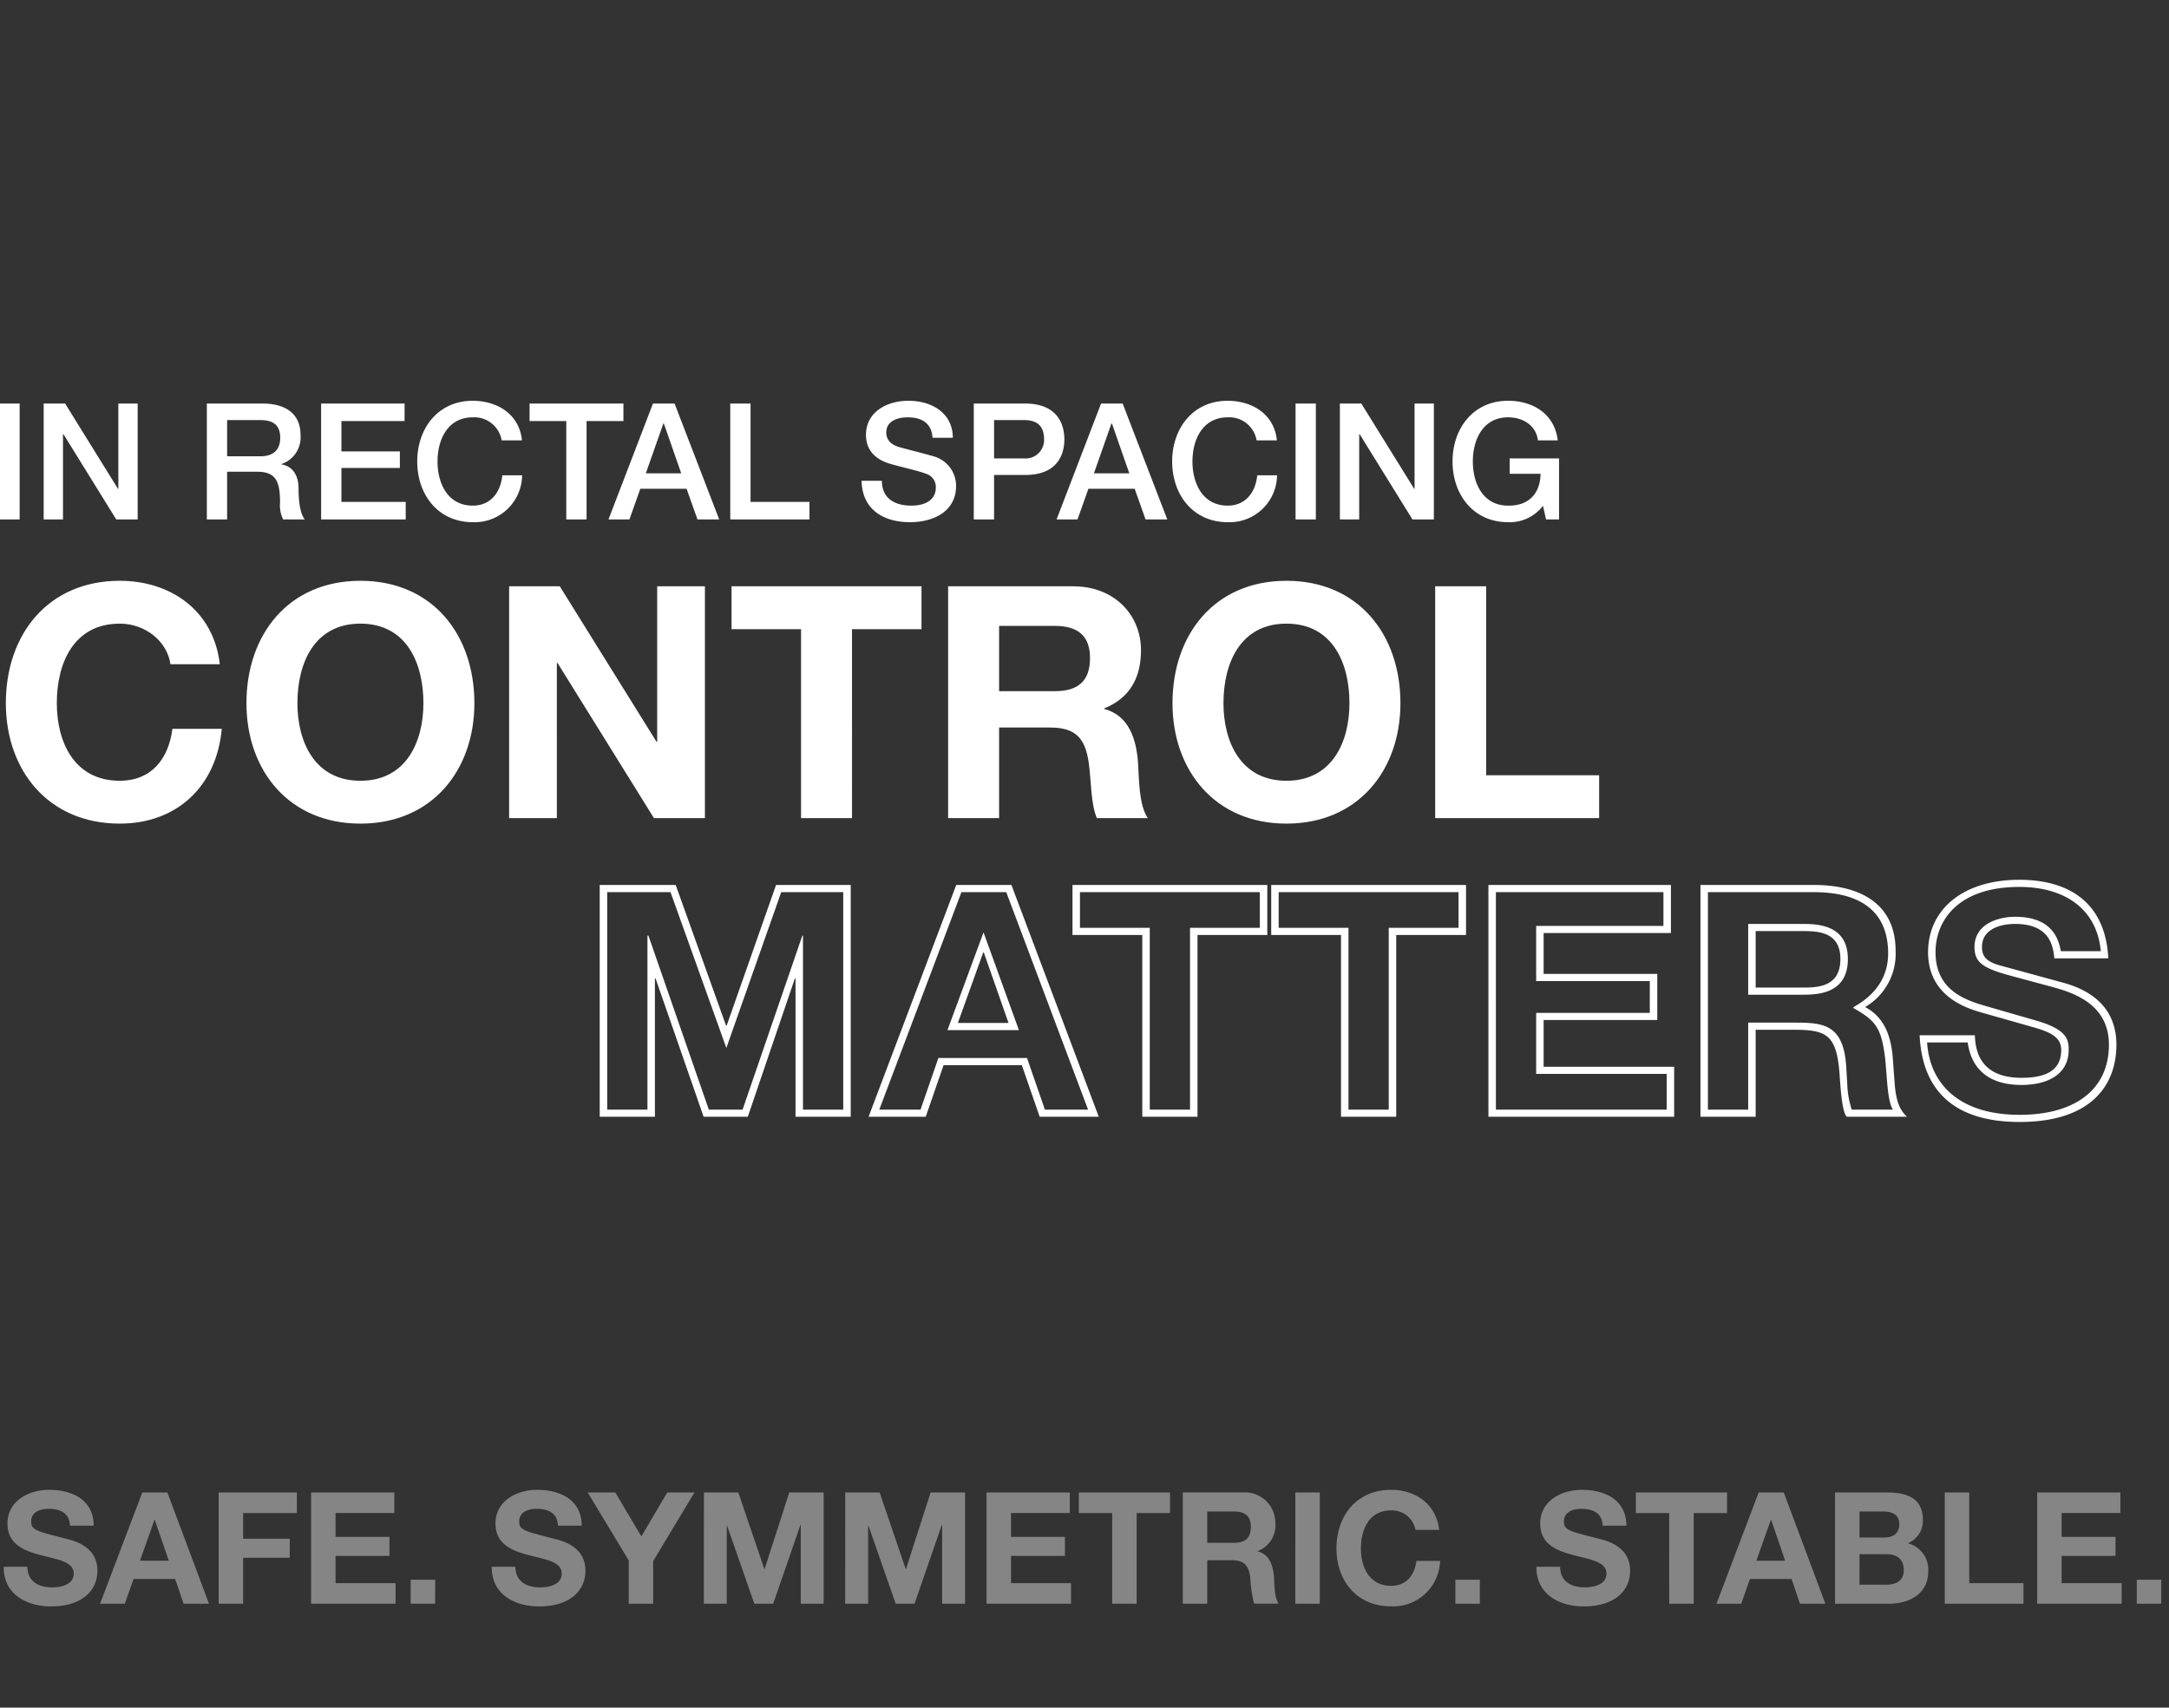 <svg xmlns="http://www.w3.org/2000/svg" xmlns:xlink="http://www.w3.org/1999/xlink" width="334" height="263" viewBox="0 0 334 263"><rect x="0" y="0" width="334" height="263" fill="#333333" stroke="none"/><defs><clipPath id="a"><rect width="334" height="263" transform="translate(19 186)" fill="#fff" stroke="#707070" stroke-width="1"/></clipPath></defs><g transform="translate(-19 -186)" clip-path="url(#a)"><path d="M.576-5.688c-.048,4.224,3.5,6.1,7.3,6.1C12.528.408,15-1.944,15-5.088c0-3.888-3.84-4.68-5.088-4.992-4.3-1.1-5.112-1.272-5.112-2.592,0-1.44,1.392-1.944,2.592-1.944,1.8,0,3.264.528,3.384,2.592h3.648c0-3.96-3.288-5.52-6.864-5.52-3.1,0-6.408,1.68-6.408,5.184,0,3.216,2.568,4.2,5.112,4.872,2.52.672,5.088.984,5.088,2.832,0,1.752-2.016,2.136-3.336,2.136C6-2.52,4.224-3.408,4.224-5.688ZM15.408,0h3.816l1.344-3.816h6.408L28.272,0h3.912L25.776-17.136H21.912Zm8.376-12.912h.048l2.16,6.288h-4.44ZM33.672,0H37.44V-7.08h7.176v-2.928H37.44v-3.96h8.28v-3.168H33.672ZM47.9,0H60.912V-3.168h-9.24v-4.2h8.3V-10.3h-8.3v-3.672H60.72v-3.168H47.9ZM63.24,0h3.768V-3.7H63.24ZM75.72-5.688c-.048,4.224,3.5,6.1,7.3,6.1,4.656,0,7.128-2.352,7.128-5.5,0-3.888-3.84-4.68-5.088-4.992-4.3-1.1-5.112-1.272-5.112-2.592,0-1.44,1.392-1.944,2.592-1.944,1.8,0,3.264.528,3.384,2.592h3.648c0-3.96-3.288-5.52-6.864-5.52-3.1,0-6.408,1.68-6.408,5.184,0,3.216,2.568,4.2,5.112,4.872,2.52.672,5.088.984,5.088,2.832C86.5-2.9,84.48-2.52,83.16-2.52c-2.016,0-3.792-.888-3.792-3.168ZM96.816,0h3.768V-6.576l6.36-10.56h-4.2L98.76-10.368l-4.008-6.768H90.5L96.816-6.672Zm11.568,0h3.528V-12.024h.048L116.16,0h2.9l4.2-12.144h.048V0h3.528V-17.136h-5.3L117.744-5.352H117.7l-4.008-11.784h-5.3Zm21.768,0h3.528V-12.024h.048L137.928,0h2.9l4.2-12.144h.048V0h3.528V-17.136h-5.3L139.512-5.352h-.048l-4.008-11.784h-5.3ZM151.92,0h13.008V-3.168h-9.24v-4.2h8.3V-10.3h-8.3v-3.672h9.048v-3.168H151.92Zm19.344,0h3.768V-13.968h5.136v-3.168h-14.04v3.168h5.136Zm10.872,0H185.9V-6.7h3.768c1.9,0,2.592.792,2.856,2.592a18.952,18.952,0,0,0,.6,4.1H196.9c-.672-.96-.648-2.976-.72-4.056-.12-1.728-.648-3.528-2.5-4.008v-.048a4.216,4.216,0,0,0,2.712-4.3,4.708,4.708,0,0,0-5.016-4.728h-9.24ZM185.9-14.208h4.128c1.68,0,2.592.72,2.592,2.376,0,1.728-.912,2.448-2.592,2.448H185.9ZM199.464,0h3.768V-17.136h-3.768Zm22.152-11.376c-.456-3.96-3.624-6.168-7.392-6.168-5.3,0-8.424,3.96-8.424,9.048,0,4.944,3.12,8.9,8.424,8.9A7.237,7.237,0,0,0,221.76-6.6h-3.648c-.288,2.256-1.584,3.84-3.888,3.84-3.384,0-4.656-2.88-4.656-5.736,0-3,1.272-5.88,4.656-5.88a3.7,3.7,0,0,1,3.744,3ZM224.112,0h3.768V-3.7h-3.768Zm12.48-5.688c-.048,4.224,3.5,6.1,7.3,6.1,4.656,0,7.128-2.352,7.128-5.5,0-3.888-3.84-4.68-5.088-4.992-4.3-1.1-5.112-1.272-5.112-2.592,0-1.44,1.392-1.944,2.592-1.944,1.8,0,3.264.528,3.384,2.592h3.648c0-3.96-3.288-5.52-6.864-5.52-3.1,0-6.408,1.68-6.408,5.184,0,3.216,2.568,4.2,5.112,4.872,2.52.672,5.088.984,5.088,2.832,0,1.752-2.016,2.136-3.336,2.136-2.016,0-3.792-.888-3.792-3.168ZM257.04,0h3.768V-13.968h5.136v-3.168H251.9v3.168h5.136Zm7.272,0h3.816l1.344-3.816h6.408L277.176,0h3.912L274.68-17.136h-3.864Zm8.376-12.912h.048l2.16,6.288h-4.44Zm13.656,5.28h4.1c1.608,0,2.712.7,2.712,2.448,0,1.776-1.3,2.256-2.784,2.256h-4.032ZM282.576,0h8.3c3.1,0,6.048-1.488,6.048-4.968a4.184,4.184,0,0,0-3.144-4.344,3.759,3.759,0,0,0,2.328-3.576c0-3.192-2.208-4.248-5.472-4.248h-8.064Zm3.768-14.208h3.528c1.344,0,2.592.336,2.592,1.968,0,1.44-.984,2.04-2.3,2.04h-3.816ZM299.472,0h12.12V-3.168H303.24V-17.136h-3.768ZM313.7,0h13.008V-3.168h-9.24v-4.2h8.3V-10.3h-8.3v-3.672h9.048v-3.168H313.7ZM329.04,0h3.768V-3.7H329.04Z" transform="translate(19 433)" fill="#fff" opacity="0.4"/><g transform="translate(293.25 -305)"><path d="M34.85-23.7c-.95-8.25-7.55-12.85-15.4-12.85C8.4-36.55,1.9-28.3,1.9-17.7,1.9-7.4,8.4.85,19.45.85c8.75,0,14.9-5.7,15.7-14.6h-7.6c-.6,4.7-3.3,8-8.1,8-7.05,0-9.7-6-9.7-11.95,0-6.25,2.65-12.25,9.7-12.25,3.9,0,7.3,2.7,7.8,6.25Zm4.1,6C38.95-7.4,45.45.85,56.5.85S74.05-7.4,74.05-17.7c0-10.6-6.5-18.85-17.55-18.85S38.95-28.3,38.95-17.7Zm7.85,0c0-6.25,2.65-12.25,9.7-12.25s9.7,6,9.7,12.25c0,5.95-2.65,11.95-9.7,11.95S46.8-11.75,46.8-17.7ZM79.4,0h7.35V-23.9h.1L101.7,0h7.85V-35.7H102.2v23.95h-.1L87.2-35.7H79.4Zm44.95,0h7.85V-29.1h10.7v-6.6H113.65v6.6h10.7ZM147,0h7.85V-13.95h7.85c3.95,0,5.4,1.65,5.95,5.4.4,2.85.3,6.3,1.25,8.55h7.85c-1.4-2-1.35-6.2-1.5-8.45-.25-3.6-1.35-7.35-5.2-8.35v-.1c3.95-1.6,5.65-4.75,5.65-8.95,0-5.4-4.05-9.85-10.45-9.85H147Zm7.85-29.6h8.6c3.5,0,5.4,1.5,5.4,4.95,0,3.6-1.9,5.1-5.4,5.1h-8.6Zm26.7,11.9c0,10.3,6.5,18.55,17.55,18.55S216.65-7.4,216.65-17.7c0-10.6-6.5-18.85-17.55-18.85S181.55-28.3,181.55-17.7Zm7.85,0c0-6.25,2.65-12.25,9.7-12.25s9.7,6,9.7,12.25c0,5.95-2.65,11.95-9.7,11.95S189.4-11.75,189.4-17.7ZM222,0h25.25V-6.6h-17.4V-35.7H222Z" transform="translate(-275.25 617)" fill="#fff"/><path d="M4.5-34.6h9.75l8.6,24,8.45-24h9.55V-1.1h-6.2V-27.9h-.1L25.35-1.1h-5.2l-9.3-26.8H10.7V-1.1H4.5ZM3.35,0h8.5V-21.3h.1L19.35,0h6.8L33.4-21.3h.1V0H42V-35.7H30.5L22.9-14.05h-.1L15.05-35.7H3.35Zm41.4,0h8.8L56.3-7.95H68.35L71.1,0h9.1L66.75-35.7h-8.5Zm14.3-34.6h6.9L78.55-1.1H71.9L69.15-9.05H55.5L52.75-1.1H46.4ZM66.3-14.45H58.5L62.4-25.3h.1ZM62.45-28.4,56.9-13.35h11ZM86.9,0h8.5V-28h10.75v-7.7h-30V-28H86.9Zm1.15-29.1H77.3v-5.5H105v5.5H94.25v28h-6.2ZM117.5,0H126V-28h10.75v-7.7h-30V-28H117.5Zm1.15-29.1H107.9v-5.5h27.7v5.5H124.85v28h-6.2ZM140.2,0h28.6V-7.7H148.7v-7.2h17.5V-22H148.7v-6.3h19.6v-7.4H140.2Zm1.15-34.6h25.8v5.2h-19.6v8.5h17.5V-16h-17.5v9.4h20.1v5.5h-26.3ZM172.85,0h8.5V-13.4h5.95c5.1,0,6.6.85,7,7.25.25,3.85.6,5.75,1.1,6.15h9.25c-.7-.7-1.65-1.65-1.9-5.2l-.25-3.35c-.2-3.45-1.1-6.65-4.3-8.35a9.485,9.485,0,0,0,4.7-8.65c0-7.7-6.1-10.15-12.5-10.15H172.85ZM174-34.6h15.7c3.05,0,12.05,0,12.05,9.45,0,5.7-4.8,7.85-5.35,8.3v.1c3.4,1.95,4.4,2.95,4.95,8.35l.25,3.15c.25,2.85.6,3.75.9,4.15h-6.35a14.028,14.028,0,0,1-.7-4.05l-.15-2.5c-.4-6.85-3.8-6.85-8.3-6.85h-6.8V-1.1H174Zm7.35,6h7.1c2.3,0,5.95,0,5.95,4.3,0,4.4-3.65,4.4-5.95,4.4h-7.1Zm-1.15,9.8h8.25c2.2,0,7.1,0,7.1-5.5,0-5.4-4.9-5.4-7.1-5.4H180.2Zm26.4,6.25C207.05-3.1,212.95.8,222,.8c10.9,0,14.9-5.55,14.9-11.9,0-5.65-3.8-8.35-8.2-9.55L219-23.3c-1.95-.55-2.8-1.25-2.8-2.85,0-2.75,2.8-3.55,5.1-3.55,5.5,0,5.85,3.6,6.05,5.3h8.3c-.4-8.2-5.6-12.1-13.7-12.1-8.7,0-14.05,4.6-14.05,11.15,0,6.95,6.2,8.7,8.25,9.3l8.1,2.3c2.4.7,4.15,1.45,4.15,3.45,0,2.75-1.75,4.3-6.1,4.3-6.85,0-7.1-4.8-7.2-6.55Zm7.4,1.1c.25,1.6,1.1,6.55,8.3,6.55,3.95,0,7.25-1.6,7.25-5.4,0-1.5-.15-3.1-4.95-4.5l-8.15-2.35c-3.4-1-7.4-2.7-7.4-8.2,0-4.8,3.4-10.05,12.9-10.05,6.95,0,11.95,3.35,12.55,9.9h-6.15c-.3-1.5-1.05-5.3-7.05-5.3-2.6,0-6.25,1.1-6.25,4.65,0,2.35,1.2,3.25,5.65,4.45l5.75,1.55c2.9.8,9.3,2.3,9.3,9.05C235.75-4.25,230.6-.3,222-.3c-9.35,0-13.85-4.8-14.25-11.15Z" transform="translate(-185.25 663)" fill="#fff"/><path d="M1.9,0H5.025V-17.85H1.9ZM8.725,0H11.7V-13.125h.075L19.9,0h3.3V-17.85H20.225V-4.7h-.05l-8.15-13.15h-3.3Zm28.25-15.3H42.05c1.625,0,3.1.45,3.1,2.725,0,1.875-1.075,2.85-3.05,2.85H36.975ZM33.85,0h3.125V-7.35h4.6c2.875,0,3.55,1.45,3.55,4.725A4.98,4.98,0,0,0,45.6,0h3.35c-.675-.725-.975-2.625-.975-4.7,0-2.825-1.575-3.625-2.65-3.775v-.05a4.333,4.333,0,0,0,2.95-4.5c0-3.025-2-4.825-5.9-4.825H33.85Zm17.6,0H64.475V-2.7h-9.9V-7.925h9v-2.55h-9V-15.15H64.3v-2.7H51.45ZM82.375-12.175c-.375-3.85-3.55-6.075-7.575-6.1-5.35,0-8.55,4.25-8.55,9.35S69.45.425,74.8.425A7.314,7.314,0,0,0,82.4-6.8H79.35c-.25,2.6-1.775,4.675-4.55,4.675-3.825,0-5.425-3.375-5.425-6.8s1.6-6.8,5.425-6.8a4.267,4.267,0,0,1,4.45,3.55ZM83.55-15.15H89.2V0h3.125V-15.15H98v-2.7H83.55Zm20.6.375h.075L106.9-7.1h-5.45ZM95.7,0h3.225L100.6-4.725h7.125L109.4,0h3.35l-6.875-17.85H102.55Zm18.75,0h12.2V-2.7h-9.075V-17.85H114.45Zm20.225-5.95c.075,4.425,3.375,6.375,7.45,6.375,3.55,0,7.1-1.6,7.1-5.6a4.724,4.724,0,0,0-3.475-4.55c-.925-.275-4.875-1.3-5.15-1.375-1.275-.35-2.125-1.05-2.125-2.3,0-1.8,1.825-2.325,3.275-2.325,2.15,0,3.7.85,3.85,3.15h3.125c0-3.725-3.125-5.7-6.85-5.7-3.225,0-6.525,1.675-6.525,5.25,0,1.85.9,3.7,3.95,4.525,2.45.675,4.075,1,5.325,1.475a2.121,2.121,0,0,1,1.475,2.2c0,1.35-1.025,2.7-3.775,2.7-2.5,0-4.525-1.075-4.525-3.825Zm20.4-9.35H159.7c1.65,0,3.075.6,3.075,2.95A2.844,2.844,0,0,1,159.65-9.4h-4.575ZM151.95,0h3.125V-6.85h4.75c5.1.025,6.075-3.275,6.075-5.475,0-2.225-.975-5.525-6.075-5.525H151.95Zm21.2-14.775h.075L175.9-7.1h-5.45ZM164.7,0h3.225L169.6-4.725h7.125L178.4,0h3.35l-6.875-17.85H171.55Zm33.925-12.175c-.375-3.85-3.55-6.075-7.575-6.1-5.35,0-8.55,4.25-8.55,9.35s3.2,9.35,8.55,9.35a7.314,7.314,0,0,0,7.6-7.225H195.6c-.25,2.6-1.775,4.675-4.55,4.675-3.825,0-5.425-3.375-5.425-6.8s1.6-6.8,5.425-6.8a4.267,4.267,0,0,1,4.45,3.55ZM201.5,0h3.125V-17.85H201.5Zm6.825,0H211.3V-13.125h.075L219.5,0h3.3V-17.85h-2.975V-4.7h-.05l-8.15-13.15h-3.3Zm33.75-9.4h-7.6v2.375h4.75c-.05,3.025-1.8,4.95-5,4.9-3.825,0-5.425-3.375-5.425-6.8s1.6-6.8,5.425-6.8c2.25,0,4.3,1.2,4.6,3.55h3.05c-.475-4.025-3.75-6.1-7.65-6.1-5.35,0-8.55,4.25-8.55,9.35s3.2,9.35,8.55,9.35A6.435,6.435,0,0,0,239.6-2.1l.475,2.1h2Z" transform="translate(-276.25 571)" fill="#fff"/></g></g></svg>
